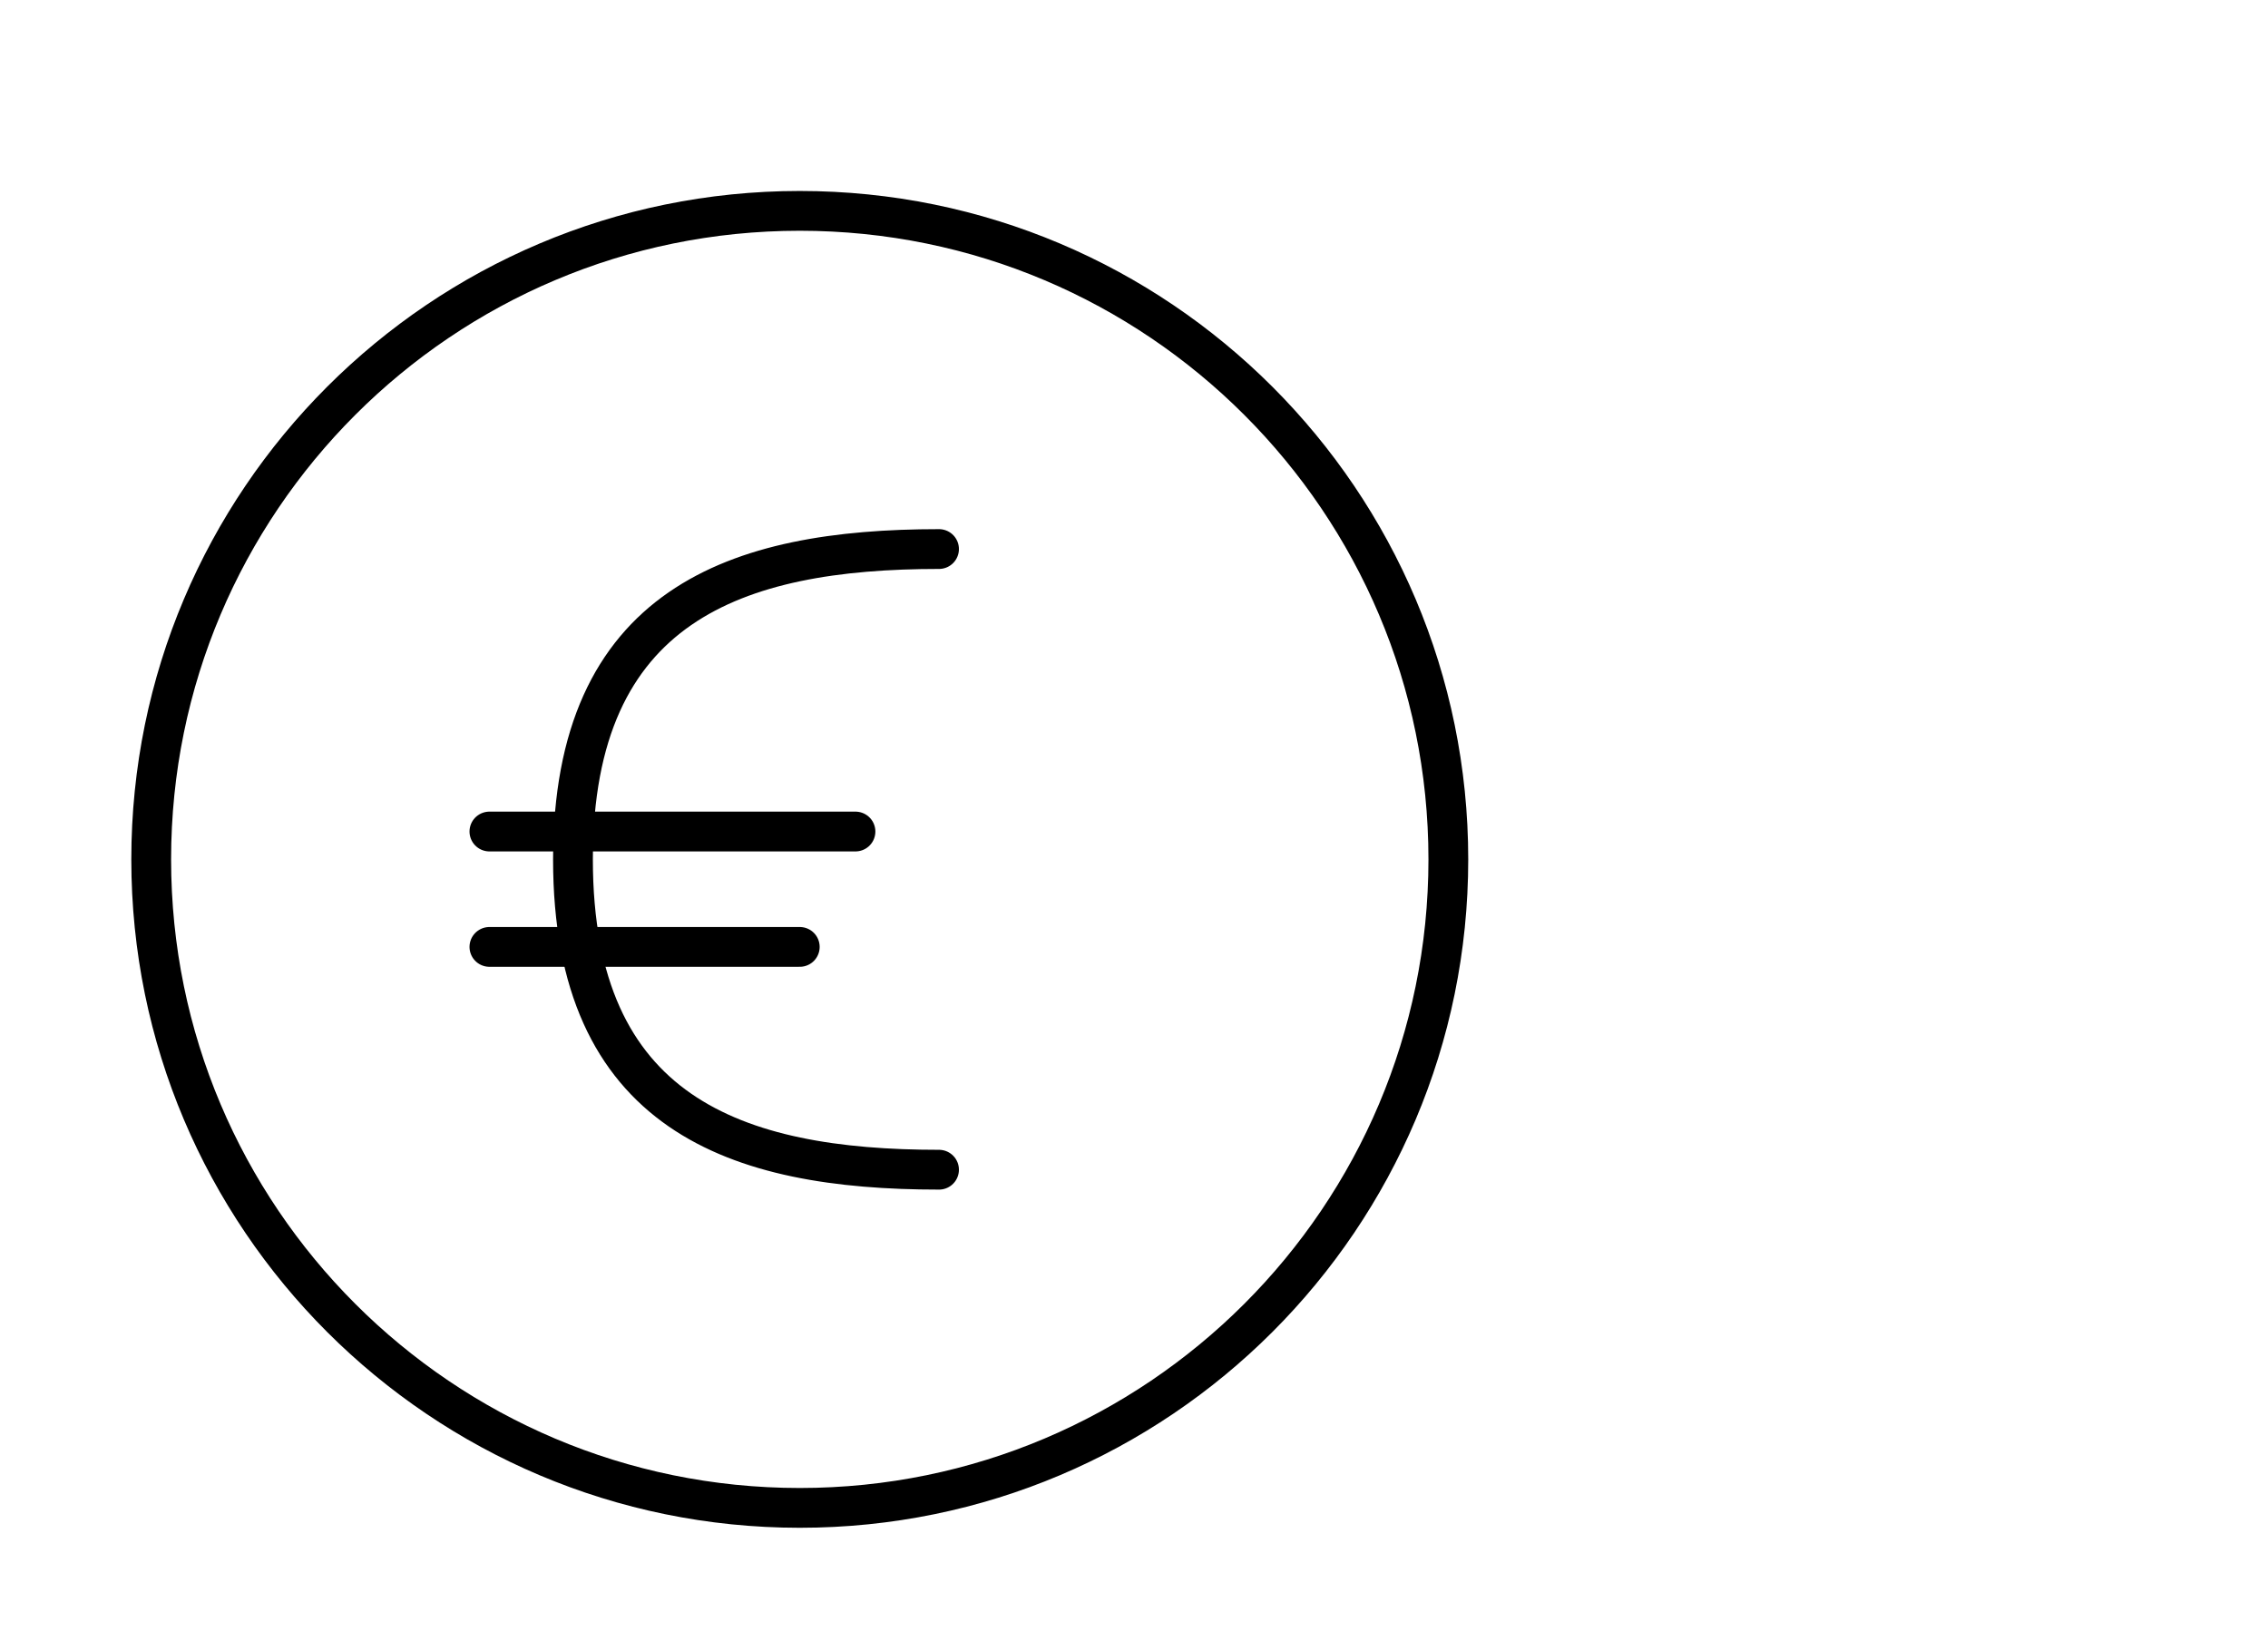 <?xml version="1.0" encoding="UTF-8"?>
<svg xmlns="http://www.w3.org/2000/svg" id="Ebene_1" data-name="Ebene 1" version="1.1" viewBox="0 0 57 41">
  <defs>
    <style>
      .cls-1 {
        fill: none;
        stroke: #000;
        stroke-linecap: round;
        stroke-linejoin: round;
      }
    </style>
  </defs>
  <path class="cls-1" d="M3.8,21.6c0,9,7.3,16.3,16.3,16.3s16.3-7.3,16.3-16.3h0c0-9-7.3-16.3-16.3-16.3S3.8,12.6,3.8,21.6Z"></path>
  <path class="cls-1" d="M23.6,29.4c-5.1,0-9.2-1.4-9.2-7.8s4.1-7.8,9.2-7.8"></path>
  <path class="cls-1" d="M12.3,23.8h7.8"></path>
  <path class="cls-1" d="M12.3,20.9h9.2"></path>
</svg>
